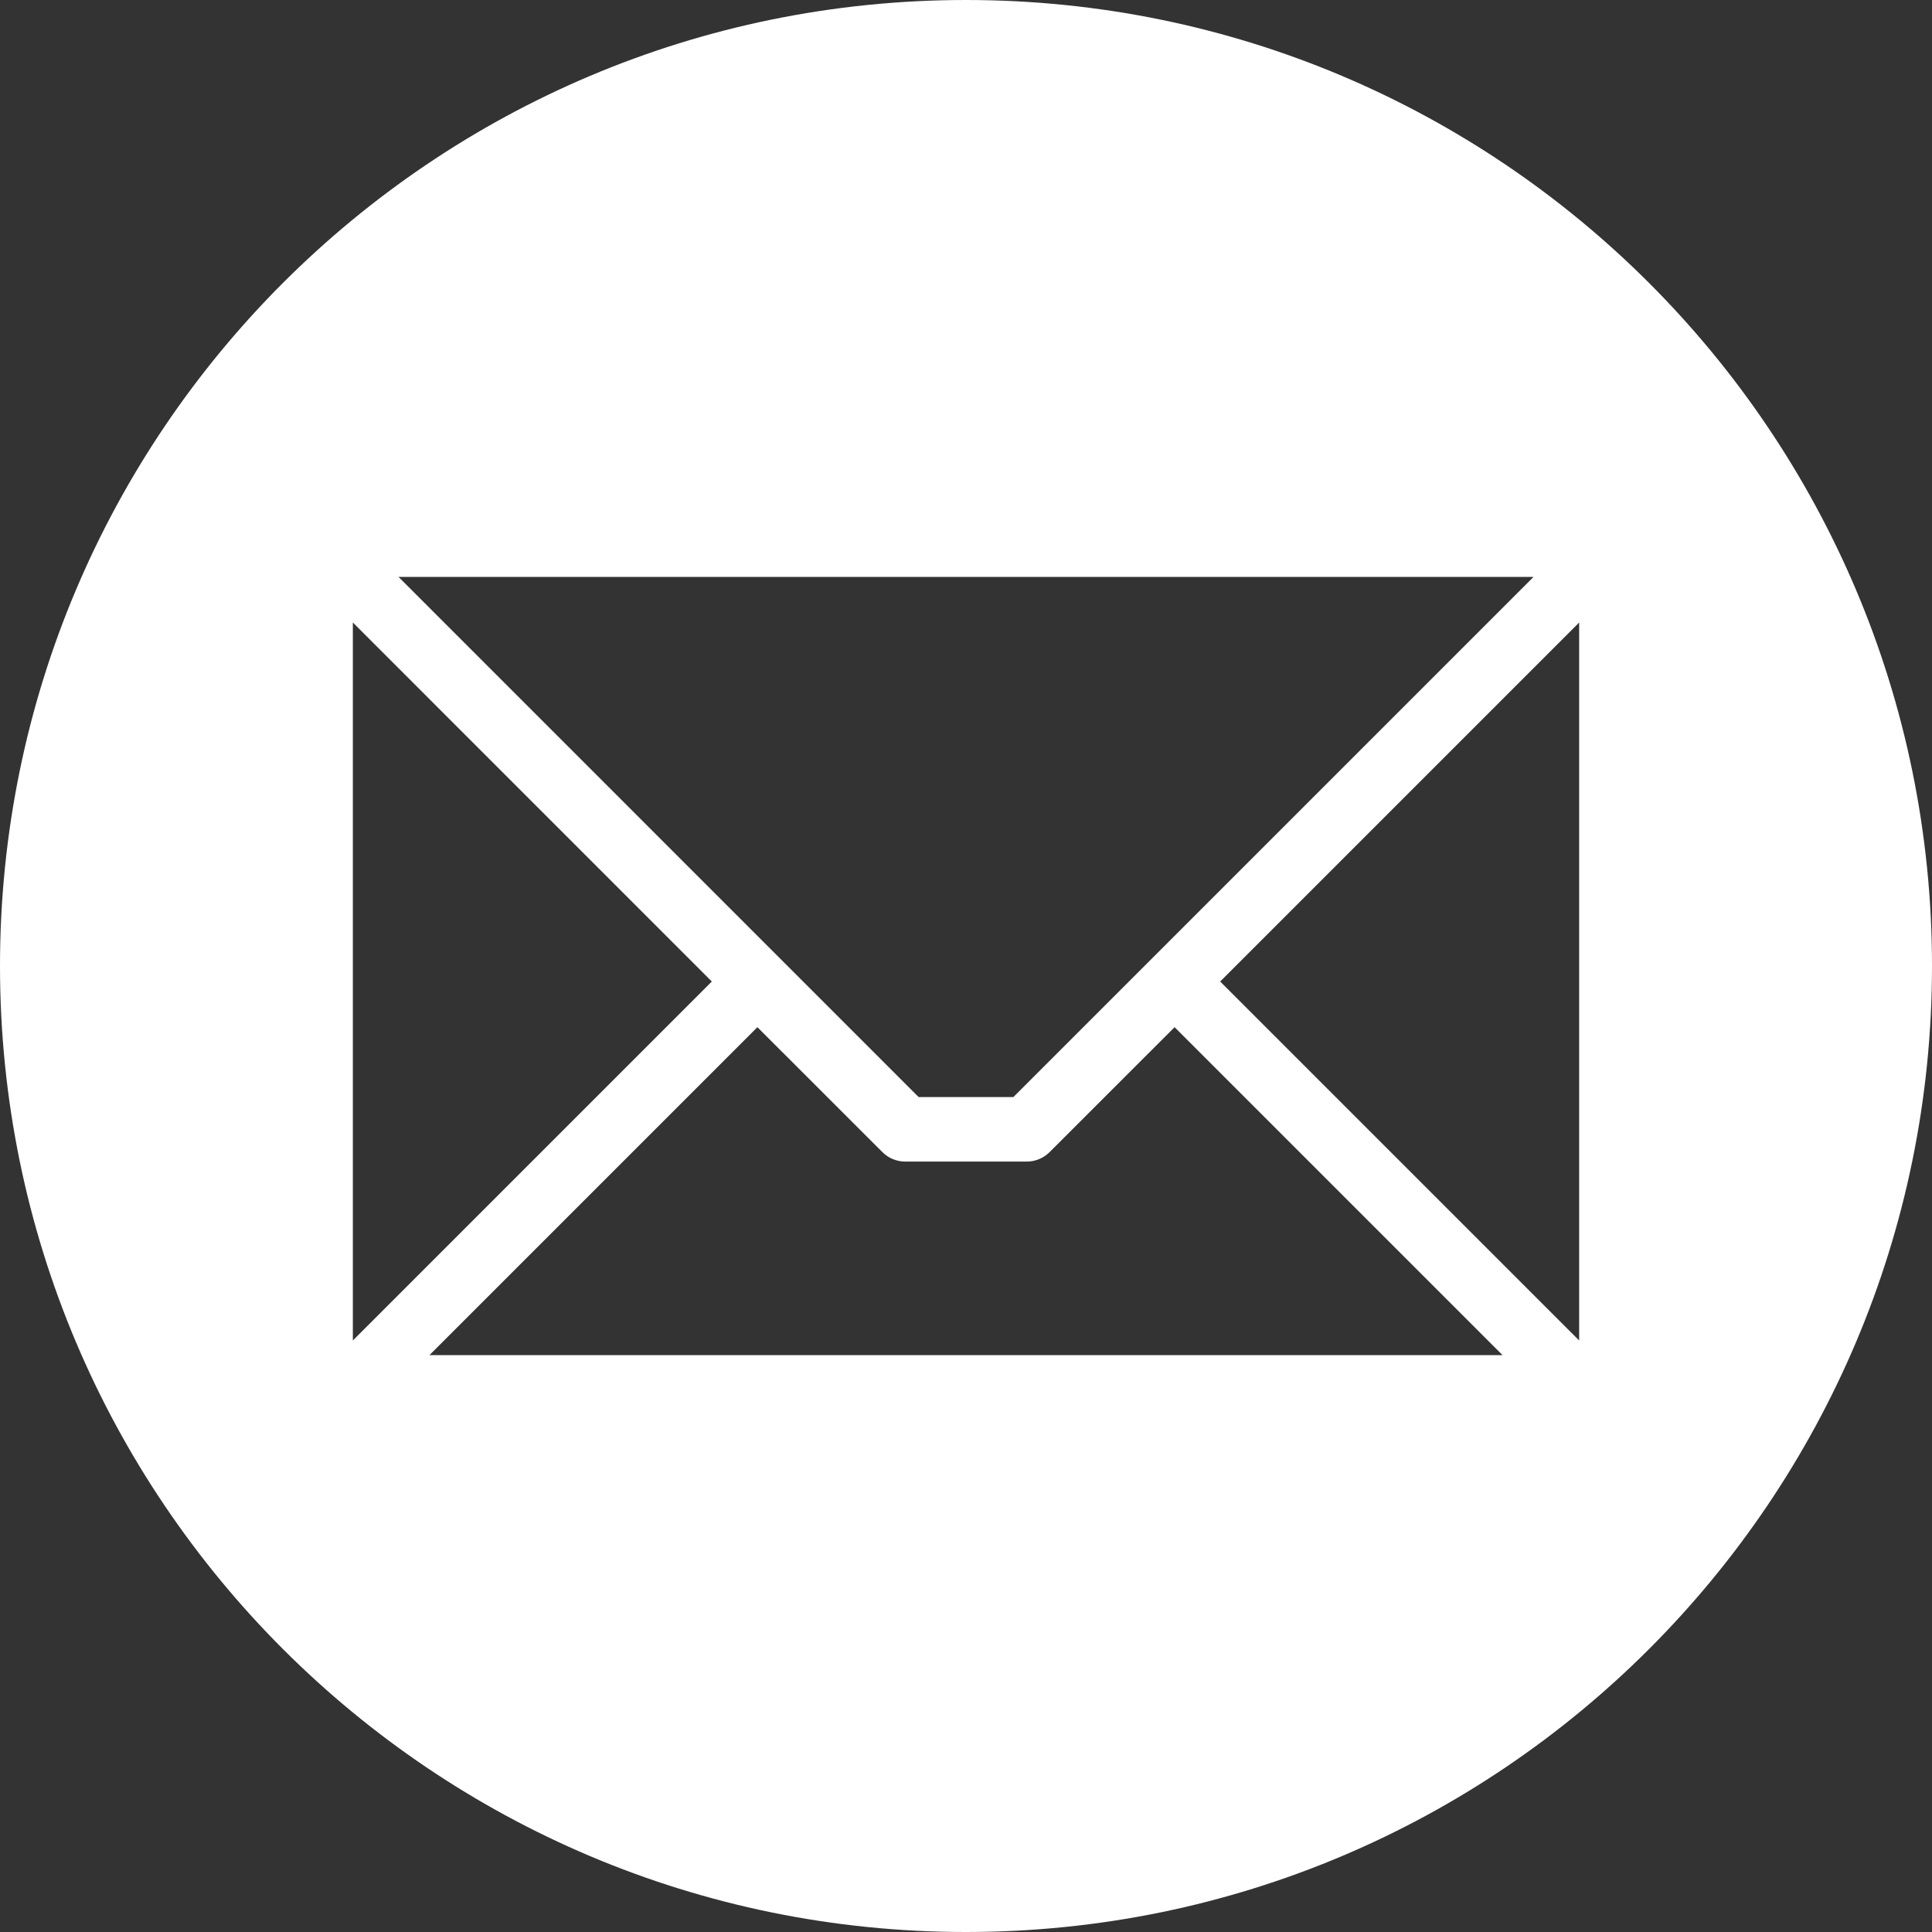 <?xml version="1.0" encoding="UTF-8"?> <svg xmlns="http://www.w3.org/2000/svg" width="30" height="30" viewBox="0 0 30 30" fill="none"><rect x="0" y="0" width="30" height="30" fill="#333333" stroke="none"/><g clip-path="url(#clip0_9_15)"><path fill-rule="evenodd" clip-rule="evenodd" d="M15 0C23.284 0 30 6.716 30 15C30 23.284 23.284 30 15 30C6.716 30 0 23.284 0 15C0 6.716 6.716 0 15 0ZM24.521 20.815V9.667L18.947 15.241L24.521 20.815ZM6.669 21.042H23.331L18.239 15.95L16.298 17.89C16.204 17.984 16.076 18.037 15.943 18.037H14.057C13.991 18.037 13.926 18.024 13.865 17.999C13.804 17.974 13.749 17.937 13.702 17.89L11.761 15.95L6.669 21.042H6.669ZM5.479 9.666V20.815L11.053 15.241L5.479 9.666ZM23.813 8.958H6.188L14.264 17.035H15.736L23.813 8.958Z" fill="white"></path></g><defs><clipPath id="clip0_9_15"><rect width="30" height="30" fill="white"></rect></clipPath></defs></svg> 